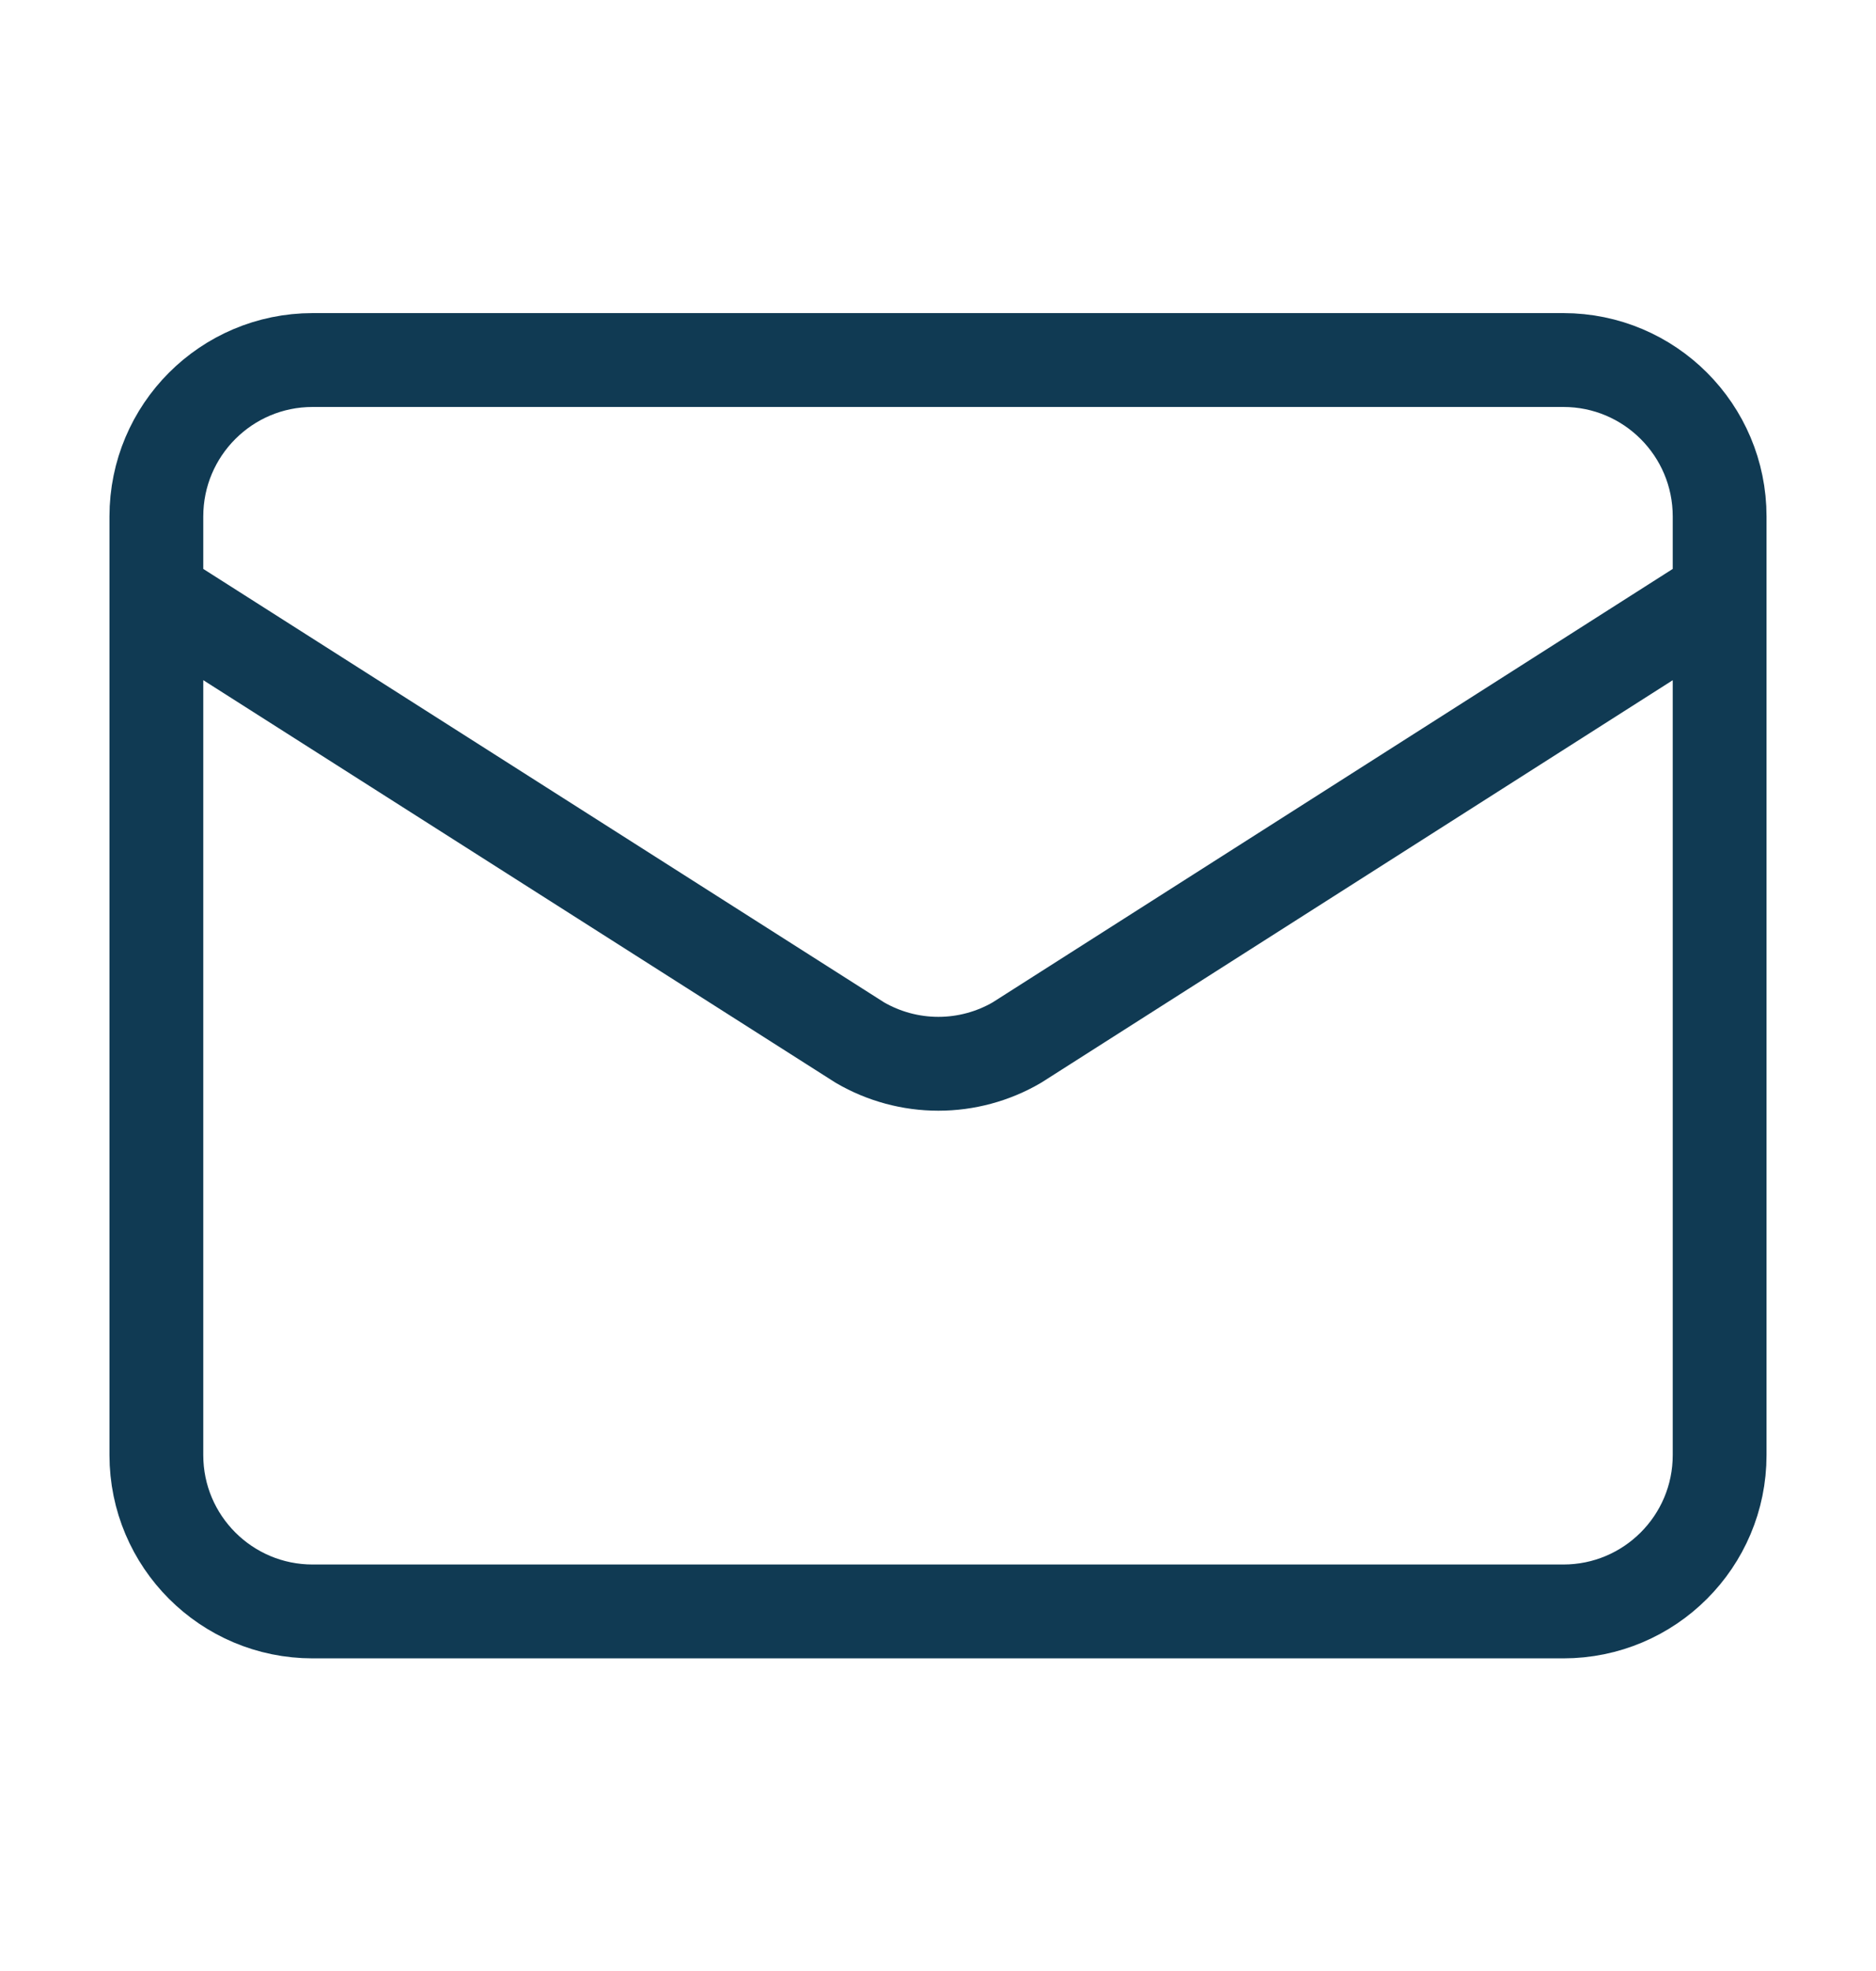 <svg width="20" height="21" viewBox="0 0 20 21" fill="none" xmlns="http://www.w3.org/2000/svg">
<path d="M18.333 6.336L10.841 11.108C10.587 11.256 10.298 11.334 10.004 11.334C9.71 11.334 9.421 11.256 9.167 11.108L1.667 6.336M3.333 3.836H16.667C17.587 3.836 18.333 4.582 18.333 5.503V15.503C18.333 16.423 17.587 17.169 16.667 17.169H3.333C2.413 17.169 1.667 16.423 1.667 15.503V5.503C1.667 4.582 2.413 3.836 3.333 3.836Z" stroke="#103A53" stroke-linecap="round" stroke-linejoin="round"/>
</svg>
